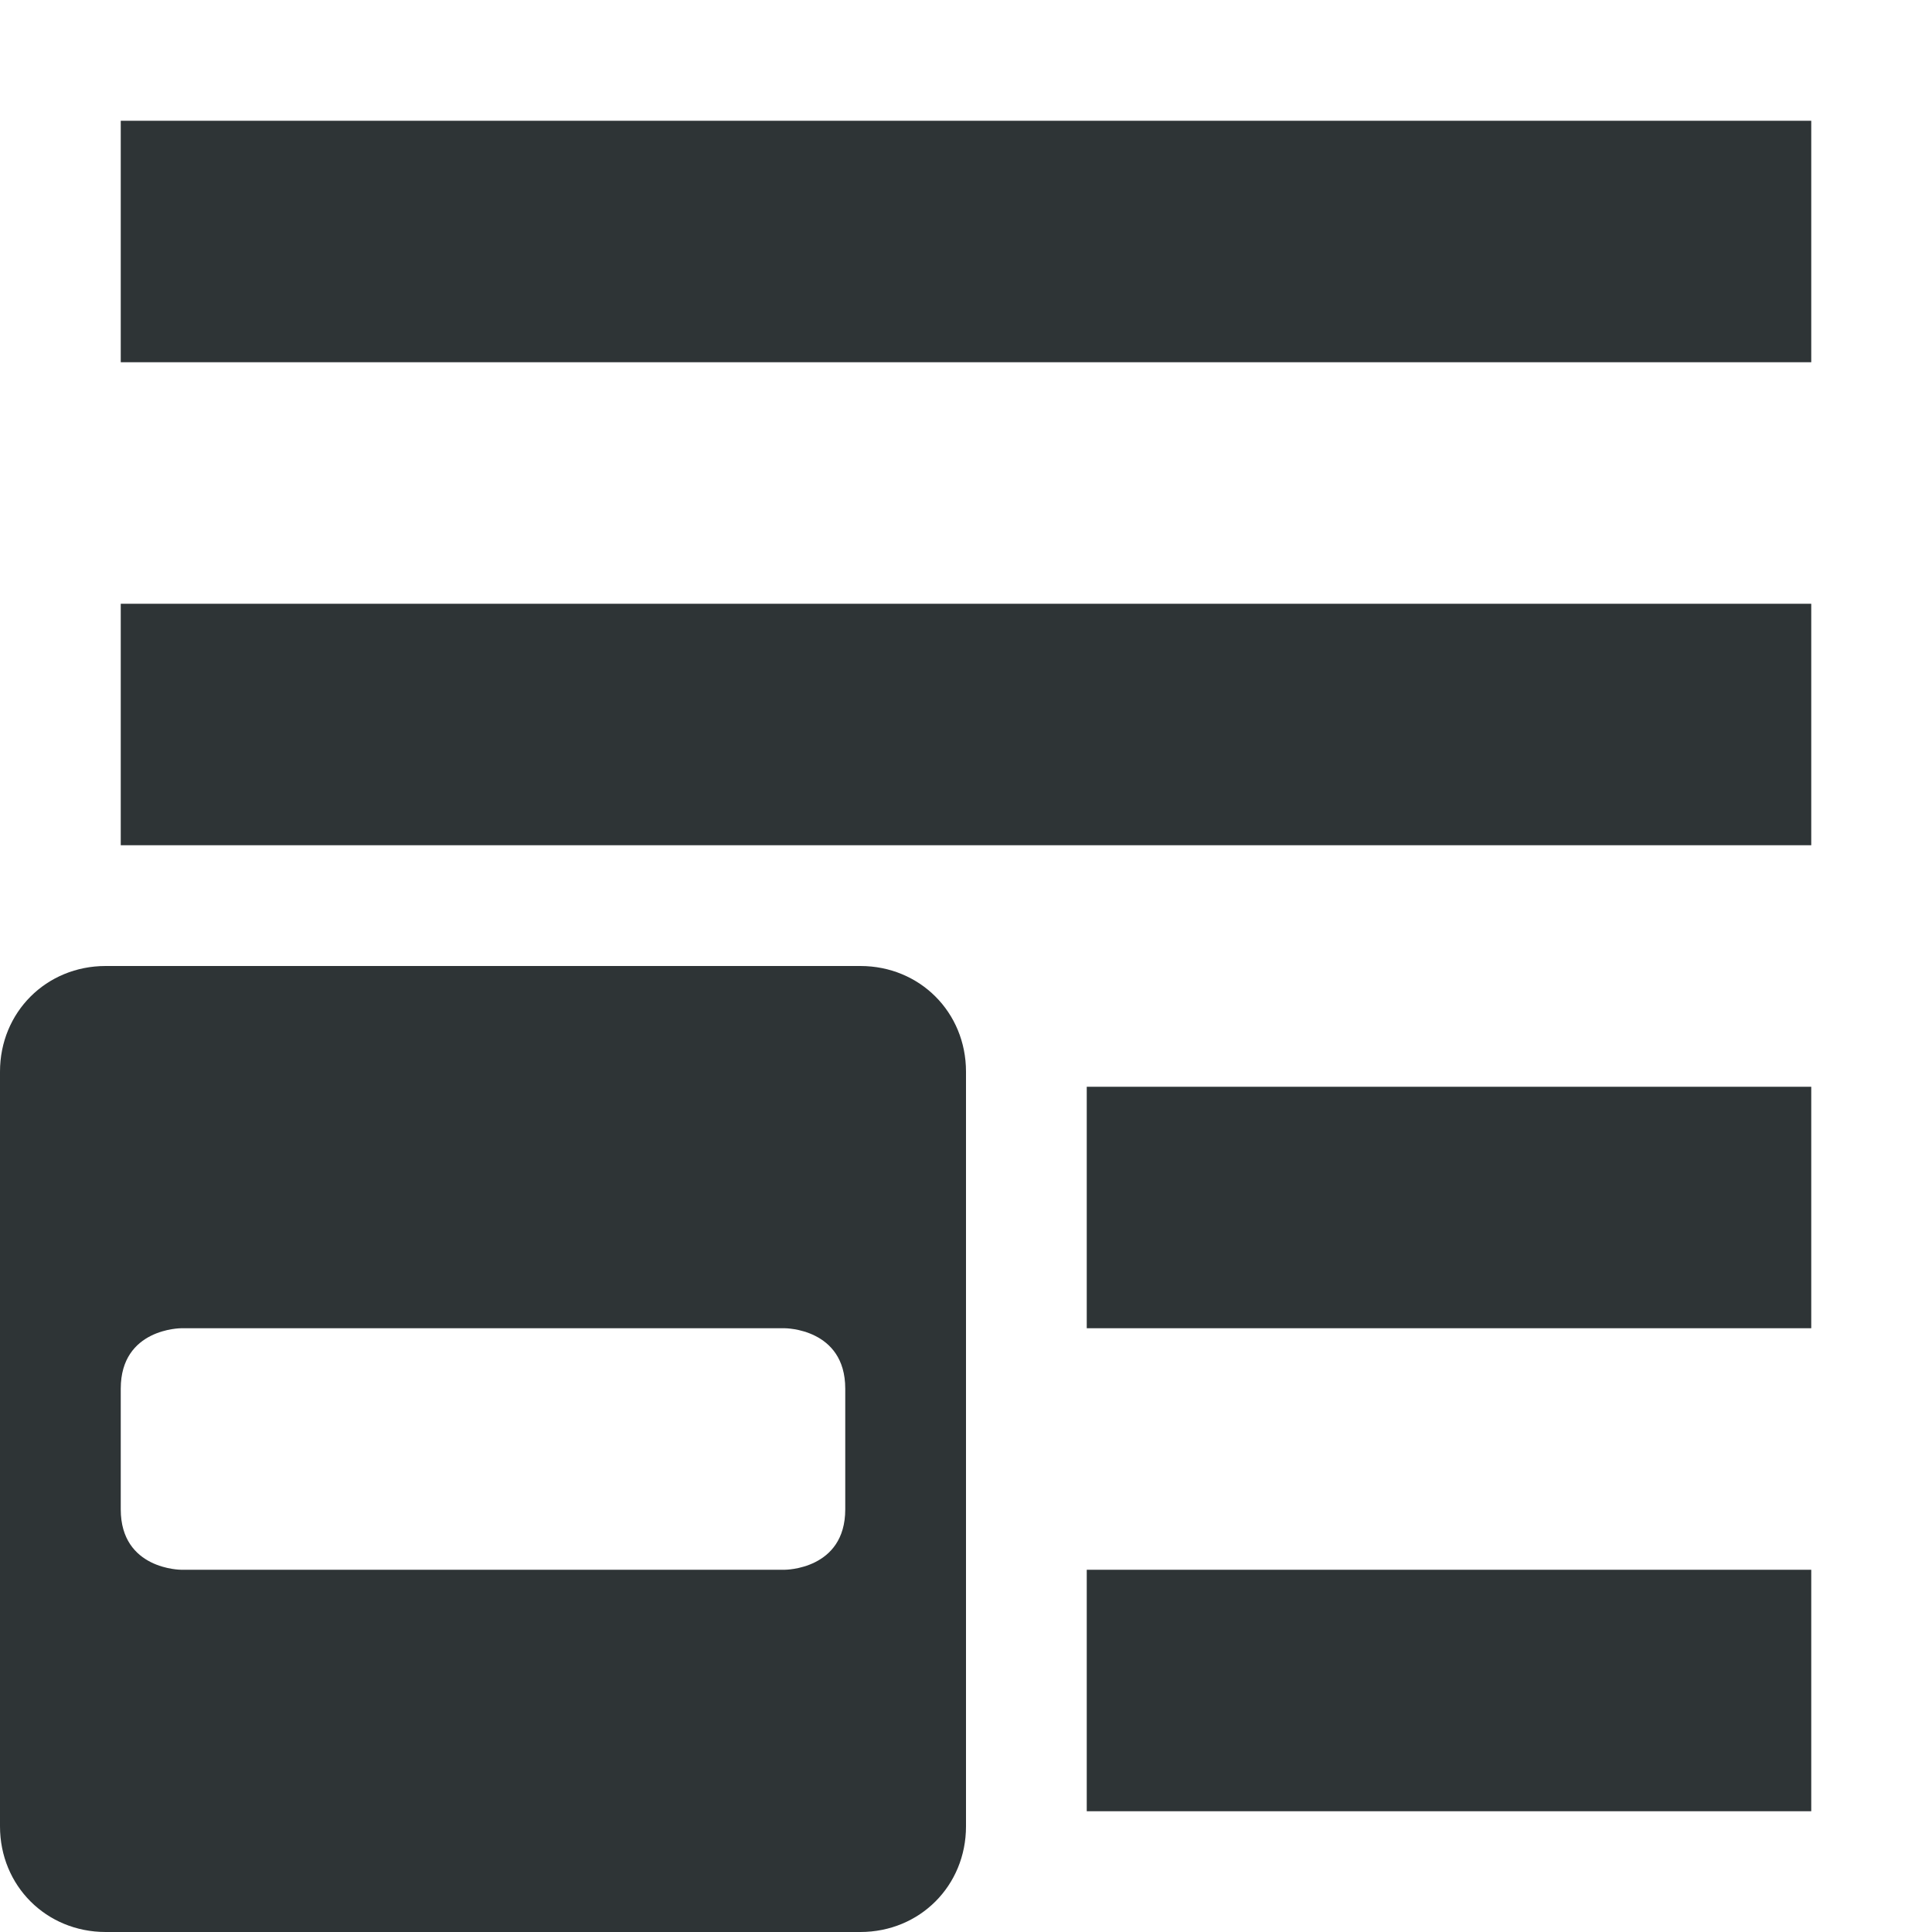 <?xml version="1.0" encoding="UTF-8"?>
<svg height="16px" viewBox="0 0 16 16" width="16px" xmlns="http://www.w3.org/2000/svg">
    <path d="m 15 1 v 2 h -14 v -2 z m 0 4 v 2 h -14 v -2 z m -7.875 3 c 0.492 0 0.875 0.383 0.875 0.875 v 6.25 c 0 0.492 -0.383 0.875 -0.875 0.875 h -6.25 c -0.492 0 -0.875 -0.383 -0.875 -0.875 v -6.25 c 0 -0.492 0.383 -0.875 0.875 -0.875 z m 7.875 1 v 2 h -6 v -2 z m -8.5 2 h -5 s -0.5 0 -0.5 0.5 v 1 c 0 0.5 0.5 0.5 0.5 0.5 h 5 s 0.5 0 0.5 -0.5 v -1 c 0 -0.5 -0.5 -0.5 -0.5 -0.5 z m 8.5 2 v 2 h -6 v -2 z m 0 0" fill="#2e3436"/>
</svg>
